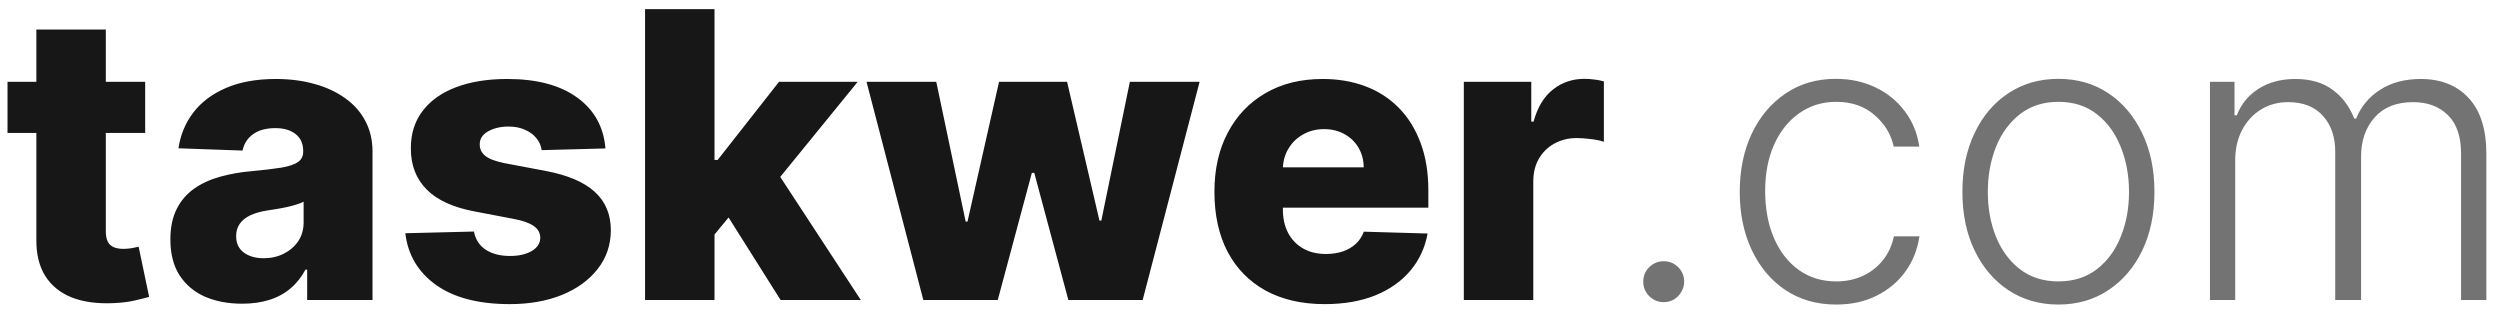<svg width="125" height="16" viewBox="0 0 125 16" fill="none" xmlns="http://www.w3.org/2000/svg">
<path d="M7.259 4.091V6.648H0.376V4.091H7.259ZM1.818 1.477H5.291V11.57C5.291 11.783 5.324 11.956 5.391 12.088C5.462 12.216 5.563 12.308 5.696 12.365C5.829 12.417 5.987 12.443 6.172 12.443C6.304 12.443 6.444 12.431 6.591 12.408C6.742 12.379 6.856 12.356 6.932 12.337L7.457 14.844C7.292 14.891 7.057 14.95 6.754 15.021C6.456 15.092 6.098 15.137 5.682 15.156C4.867 15.194 4.169 15.099 3.587 14.872C3.009 14.64 2.566 14.28 2.259 13.793C1.955 13.305 1.809 12.692 1.818 11.953V1.477ZM12.106 15.185C11.41 15.185 10.792 15.069 10.252 14.837C9.717 14.6 9.293 14.245 8.981 13.771C8.673 13.293 8.519 12.694 8.519 11.974C8.519 11.368 8.626 10.857 8.839 10.44C9.052 10.024 9.345 9.685 9.719 9.425C10.094 9.164 10.524 8.968 11.012 8.835C11.5 8.698 12.021 8.606 12.575 8.558C13.195 8.501 13.694 8.442 14.073 8.381C14.452 8.314 14.727 8.222 14.897 8.104C15.072 7.981 15.16 7.808 15.16 7.585V7.55C15.16 7.185 15.034 6.903 14.783 6.705C14.532 6.506 14.194 6.406 13.768 6.406C13.309 6.406 12.939 6.506 12.66 6.705C12.38 6.903 12.203 7.178 12.127 7.528L8.924 7.415C9.019 6.752 9.263 6.16 9.656 5.639C10.053 5.114 10.598 4.702 11.289 4.403C11.985 4.1 12.821 3.949 13.796 3.949C14.492 3.949 15.134 4.032 15.721 4.197C16.308 4.358 16.819 4.595 17.255 4.908C17.691 5.215 18.027 5.594 18.264 6.044C18.505 6.494 18.626 7.008 18.626 7.585V15H15.359V13.48H15.273C15.079 13.849 14.831 14.162 14.528 14.418C14.229 14.673 13.877 14.865 13.47 14.993C13.067 15.121 12.613 15.185 12.106 15.185ZM13.178 12.912C13.552 12.912 13.889 12.836 14.187 12.685C14.49 12.533 14.731 12.325 14.911 12.06C15.091 11.79 15.181 11.477 15.181 11.122V10.085C15.082 10.137 14.961 10.185 14.819 10.227C14.682 10.27 14.53 10.31 14.364 10.348C14.199 10.386 14.028 10.419 13.853 10.447C13.678 10.476 13.51 10.502 13.349 10.526C13.022 10.578 12.743 10.658 12.511 10.767C12.283 10.876 12.108 11.018 11.985 11.193C11.867 11.364 11.807 11.567 11.807 11.804C11.807 12.164 11.935 12.438 12.191 12.628C12.451 12.817 12.78 12.912 13.178 12.912ZM30.273 7.422L27.084 7.507C27.051 7.28 26.961 7.079 26.815 6.903C26.668 6.723 26.476 6.584 26.239 6.484C26.007 6.38 25.738 6.328 25.43 6.328C25.027 6.328 24.684 6.409 24.4 6.57C24.12 6.731 23.983 6.948 23.988 7.223C23.983 7.436 24.068 7.621 24.244 7.777C24.424 7.933 24.743 8.059 25.202 8.153L27.305 8.551C28.394 8.759 29.203 9.105 29.734 9.588C30.269 10.071 30.539 10.71 30.543 11.506C30.539 12.254 30.316 12.905 29.876 13.459C29.44 14.013 28.843 14.444 28.086 14.751C27.328 15.055 26.462 15.206 25.486 15.206C23.929 15.206 22.7 14.886 21.8 14.247C20.905 13.603 20.394 12.742 20.266 11.662L23.697 11.577C23.773 11.974 23.969 12.277 24.286 12.486C24.604 12.694 25.008 12.798 25.501 12.798C25.946 12.798 26.308 12.715 26.587 12.55C26.867 12.384 27.009 12.164 27.014 11.889C27.009 11.643 26.9 11.447 26.687 11.3C26.474 11.148 26.14 11.03 25.685 10.945L23.782 10.582C22.688 10.383 21.874 10.017 21.339 9.482C20.804 8.942 20.539 8.255 20.543 7.422C20.539 6.693 20.733 6.07 21.126 5.554C21.519 5.033 22.077 4.635 22.802 4.361C23.526 4.086 24.381 3.949 25.366 3.949C26.843 3.949 28.008 4.259 28.86 4.879C29.712 5.495 30.183 6.342 30.273 7.422ZM35.385 12.138L35.4 7.997H35.883L38.951 4.091H42.885L38.326 9.688H37.409L35.385 12.138ZM32.253 15V0.455H35.726V15H32.253ZM39.029 15L36.174 10.469L38.461 8.004L43.041 15H39.029ZM46.166 15L43.326 4.091H46.813L48.283 11.079H48.375L49.952 4.091H53.354L54.973 11.03H55.066L56.493 4.091H59.98L57.133 15H53.418L51.713 8.643H51.593L49.888 15H46.166ZM66.239 15.206C65.098 15.206 64.113 14.981 63.285 14.531C62.461 14.077 61.827 13.43 61.381 12.592C60.941 11.749 60.721 10.748 60.721 9.588C60.721 8.461 60.943 7.476 61.389 6.634C61.834 5.786 62.461 5.128 63.271 4.659C64.08 4.186 65.034 3.949 66.133 3.949C66.909 3.949 67.62 4.07 68.263 4.311C68.907 4.553 69.464 4.91 69.933 5.384C70.401 5.857 70.766 6.442 71.026 7.138C71.287 7.829 71.417 8.622 71.417 9.517V10.383H61.935V8.366H68.185C68.181 7.997 68.093 7.668 67.923 7.379C67.752 7.09 67.518 6.866 67.219 6.705C66.926 6.539 66.587 6.456 66.204 6.456C65.816 6.456 65.468 6.544 65.16 6.719C64.852 6.889 64.608 7.124 64.428 7.422C64.248 7.715 64.154 8.049 64.144 8.423V10.476C64.144 10.921 64.232 11.312 64.407 11.648C64.582 11.979 64.831 12.237 65.153 12.422C65.475 12.607 65.858 12.699 66.303 12.699C66.611 12.699 66.89 12.656 67.141 12.571C67.392 12.486 67.608 12.36 67.788 12.195C67.968 12.029 68.103 11.825 68.192 11.584L71.381 11.676C71.249 12.391 70.958 13.014 70.508 13.544C70.063 14.07 69.478 14.479 68.754 14.773C68.029 15.062 67.191 15.206 66.239 15.206ZM73.191 15V4.091H76.564V6.08H76.678C76.877 5.36 77.201 4.825 77.651 4.474C78.101 4.119 78.624 3.942 79.221 3.942C79.382 3.942 79.547 3.954 79.718 3.977C79.888 3.996 80.047 4.027 80.194 4.07V7.088C80.028 7.031 79.81 6.986 79.54 6.953C79.275 6.92 79.038 6.903 78.83 6.903C78.418 6.903 78.046 6.996 77.715 7.18C77.388 7.36 77.13 7.614 76.941 7.94C76.756 8.262 76.664 8.641 76.664 9.077V15H73.191Z" fill="#171717"/>
<path d="M83.185 15.107C82.906 15.107 82.665 15.007 82.461 14.808C82.262 14.605 82.163 14.363 82.163 14.084C82.163 13.8 82.262 13.558 82.461 13.359C82.665 13.161 82.906 13.061 83.185 13.061C83.469 13.061 83.711 13.161 83.91 13.359C84.109 13.558 84.208 13.8 84.208 14.084C84.208 14.268 84.161 14.439 84.066 14.595C83.976 14.751 83.853 14.877 83.697 14.972C83.545 15.062 83.375 15.107 83.185 15.107ZM91.809 15.227C90.834 15.227 89.984 14.983 89.26 14.496C88.54 14.008 87.981 13.34 87.584 12.493C87.186 11.645 86.987 10.68 86.987 9.595C86.987 8.501 87.188 7.528 87.591 6.676C87.998 5.824 88.561 5.156 89.281 4.673C90.001 4.186 90.836 3.942 91.788 3.942C92.517 3.942 93.178 4.084 93.769 4.368C94.361 4.647 94.849 5.043 95.233 5.554C95.621 6.061 95.865 6.652 95.964 7.33H94.686C94.553 6.714 94.234 6.188 93.727 5.753C93.225 5.312 92.586 5.092 91.809 5.092C91.113 5.092 90.498 5.282 89.963 5.661C89.428 6.035 89.009 6.558 88.706 7.23C88.407 7.898 88.258 8.672 88.258 9.553C88.258 10.438 88.405 11.222 88.698 11.903C88.992 12.581 89.404 13.111 89.934 13.494C90.469 13.878 91.094 14.07 91.809 14.07C92.292 14.07 92.733 13.98 93.13 13.8C93.533 13.615 93.869 13.355 94.139 13.018C94.413 12.682 94.598 12.282 94.693 11.818H95.971C95.876 12.476 95.642 13.063 95.268 13.579C94.899 14.091 94.418 14.493 93.826 14.787C93.239 15.081 92.567 15.227 91.809 15.227ZM102.921 15.227C101.979 15.227 101.145 14.988 100.421 14.51C99.701 14.032 99.138 13.371 98.731 12.528C98.323 11.681 98.12 10.703 98.12 9.595C98.12 8.478 98.323 7.495 98.731 6.648C99.138 5.795 99.701 5.133 100.421 4.659C101.145 4.181 101.979 3.942 102.921 3.942C103.863 3.942 104.694 4.181 105.414 4.659C106.133 5.137 106.697 5.8 107.104 6.648C107.516 7.495 107.722 8.478 107.722 9.595C107.722 10.703 107.518 11.681 107.111 12.528C106.704 13.371 106.138 14.032 105.414 14.51C104.694 14.988 103.863 15.227 102.921 15.227ZM102.921 14.07C103.678 14.07 104.32 13.866 104.846 13.459C105.371 13.052 105.769 12.509 106.039 11.832C106.313 11.155 106.451 10.41 106.451 9.595C106.451 8.781 106.313 8.033 106.039 7.351C105.769 6.669 105.371 6.122 104.846 5.71C104.32 5.298 103.678 5.092 102.921 5.092C102.168 5.092 101.526 5.298 100.996 5.71C100.471 6.122 100.07 6.669 99.796 7.351C99.526 8.033 99.391 8.781 99.391 9.595C99.391 10.41 99.526 11.155 99.796 11.832C100.07 12.509 100.471 13.052 100.996 13.459C101.522 13.866 102.163 14.07 102.921 14.07ZM110.497 15V4.091H111.726V5.767H111.839C112.057 5.204 112.42 4.761 112.926 4.439C113.438 4.112 114.051 3.949 114.766 3.949C115.518 3.949 116.136 4.126 116.619 4.482C117.107 4.832 117.472 5.315 117.713 5.93H117.805C118.052 5.324 118.452 4.844 119.006 4.489C119.564 4.129 120.241 3.949 121.037 3.949C122.05 3.949 122.85 4.268 123.438 4.908C124.025 5.542 124.318 6.47 124.318 7.692V15H123.054V7.692C123.054 6.83 122.834 6.184 122.393 5.753C121.953 5.322 121.373 5.107 120.653 5.107C119.82 5.107 119.179 5.362 118.729 5.874C118.279 6.385 118.054 7.034 118.054 7.82V15H116.761V7.578C116.761 6.839 116.555 6.243 116.143 5.788C115.732 5.334 115.152 5.107 114.403 5.107C113.902 5.107 113.449 5.23 113.047 5.476C112.649 5.722 112.334 6.065 112.102 6.506C111.875 6.941 111.761 7.443 111.761 8.011V15H110.497Z" fill="#737373"/>
</svg>
